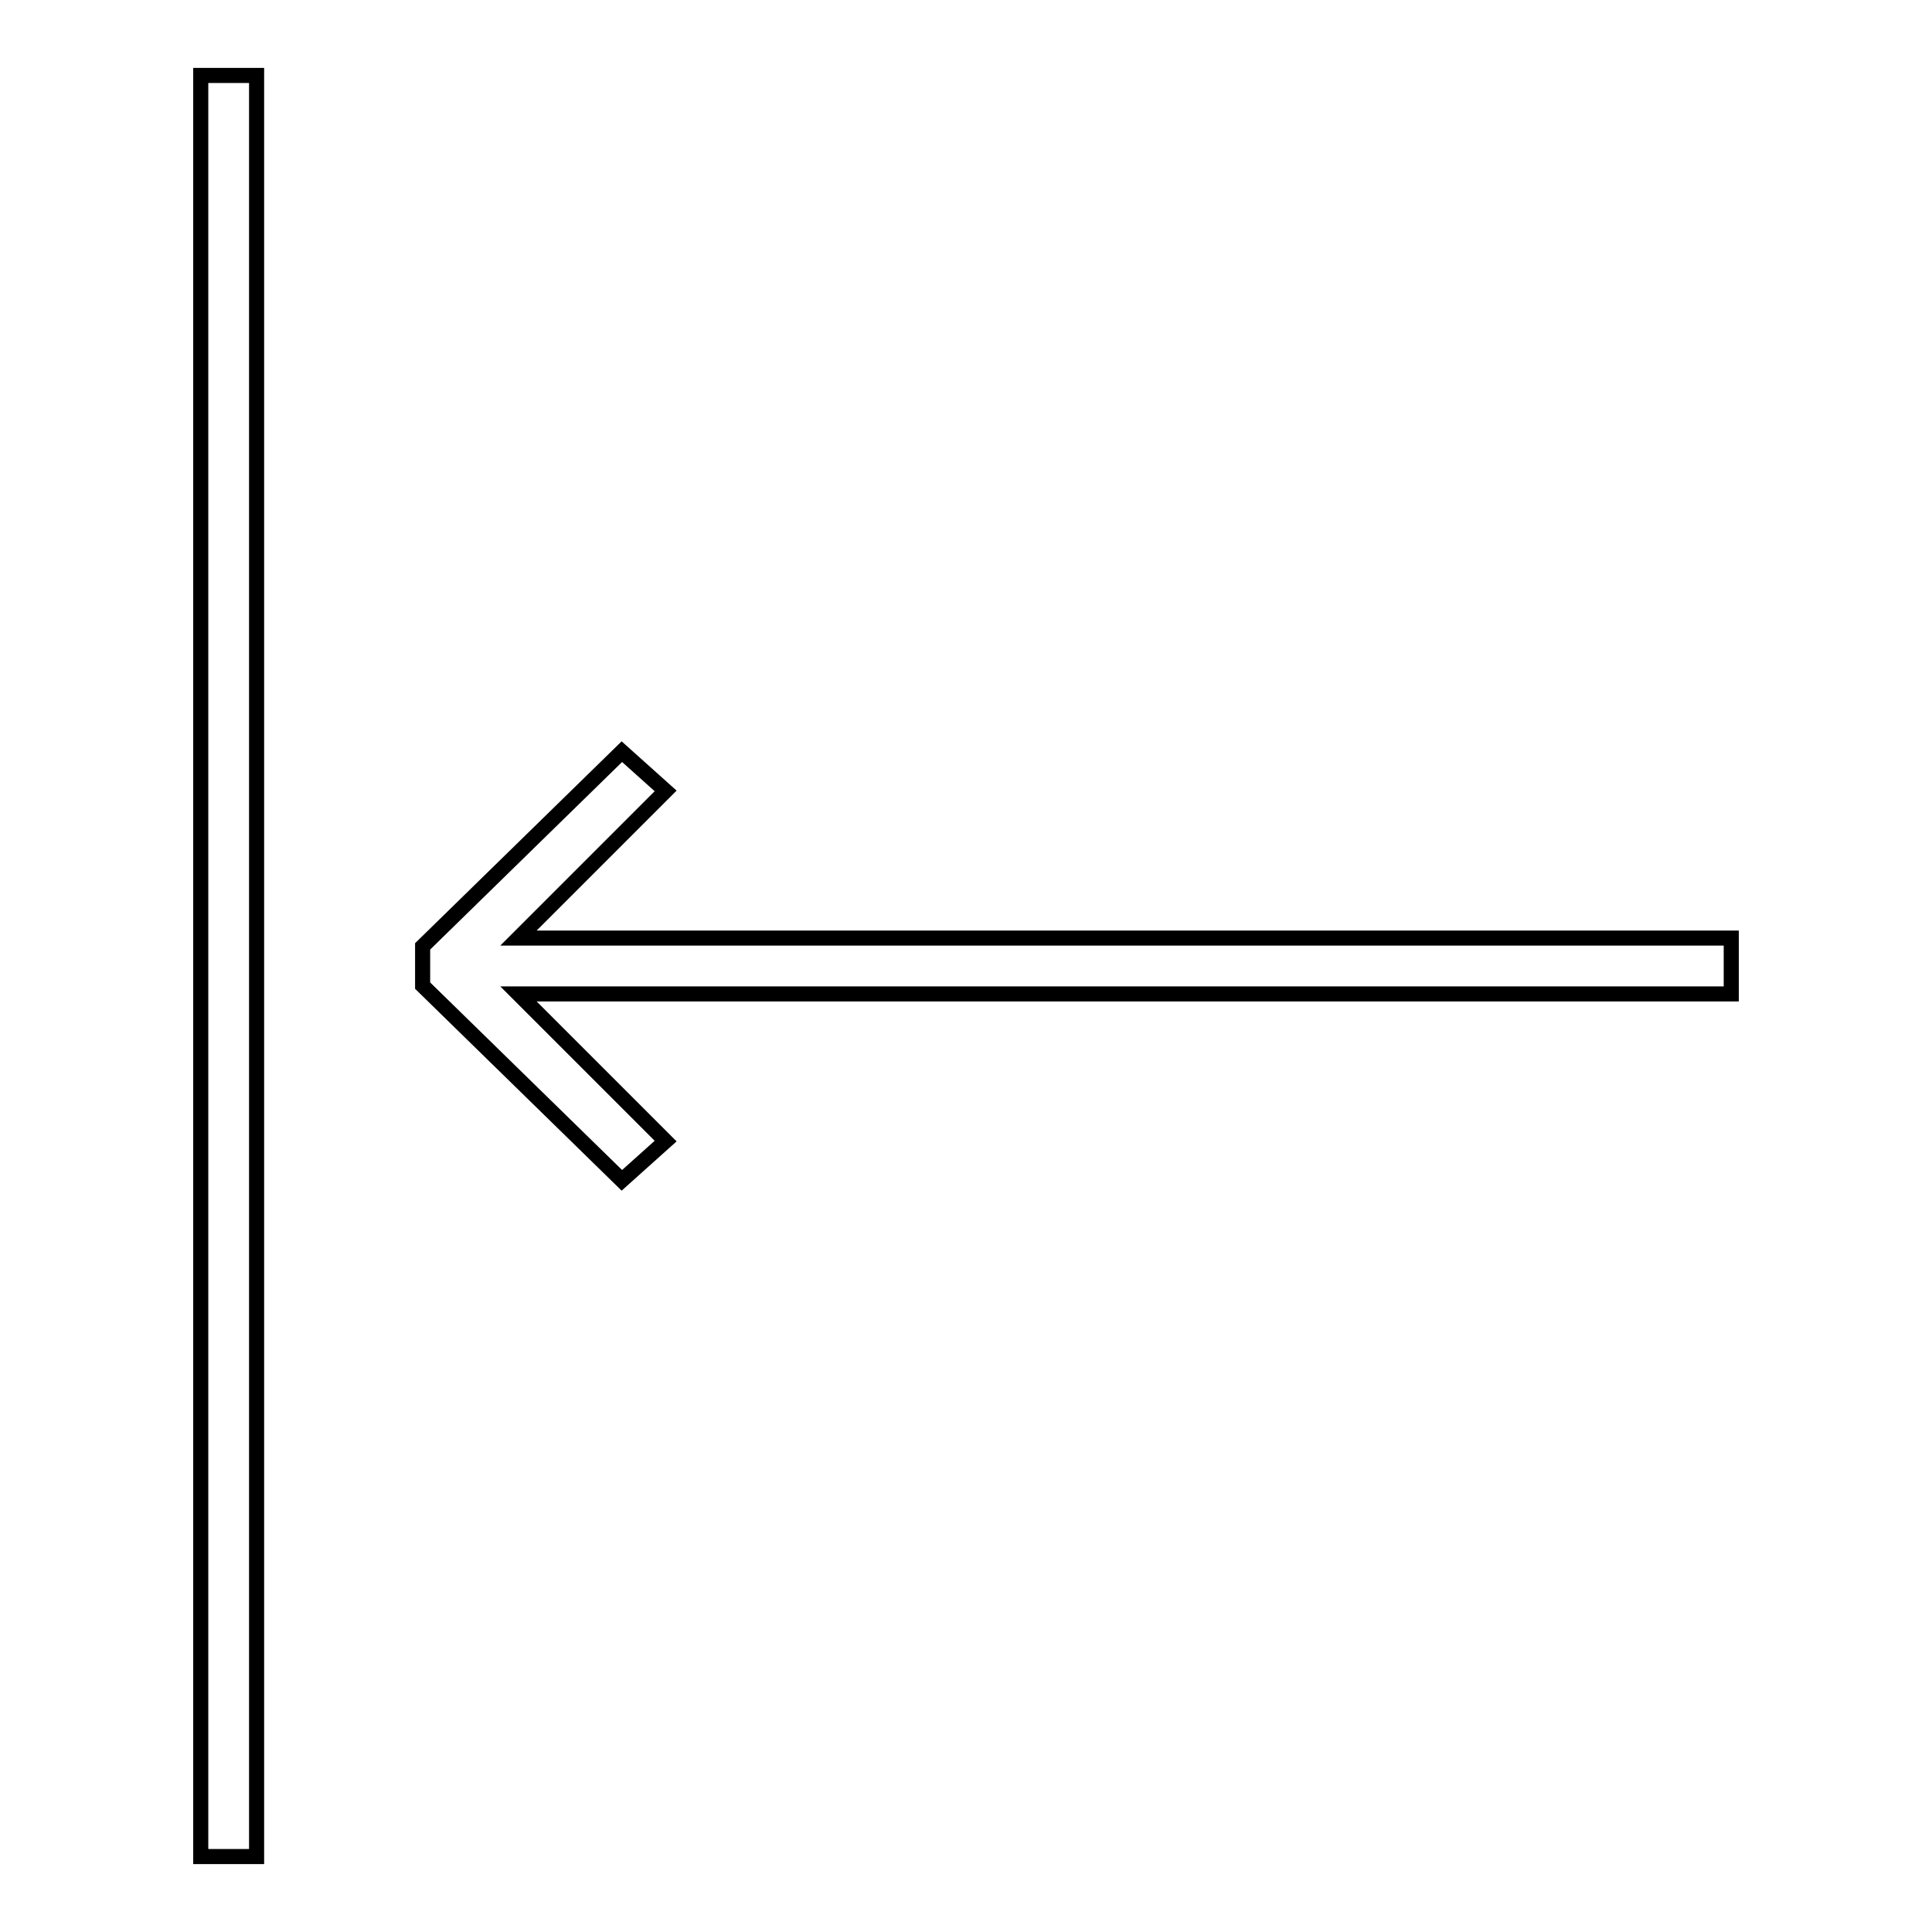 <?xml version="1.0" encoding="utf-8"?>
<!-- Svg Vector Icons : http://www.onlinewebfonts.com/icon -->
<!DOCTYPE svg PUBLIC "-//W3C//DTD SVG 1.1//EN" "http://www.w3.org/Graphics/SVG/1.1/DTD/svg11.dtd">
<svg version="1.1" xmlns="http://www.w3.org/2000/svg" xmlns:xlink="http://www.w3.org/1999/xlink" x="0px" y="0px" viewBox="0 0 256 256" enable-background="new 0 0 256 256" xml:space="preserve">
<g> <path stroke-width="2" fill-opacity="0" stroke="#000000"  d="M88.2,151.2l-19.5-19.5h160.7v-7.4H68.7l19.5-19.5l-5.8-5.2l-26.4,25.8v5.2l26.4,25.8L88.2,151.2z M26.6,10 H34v236h-7.4V10z"/></g>
</svg>